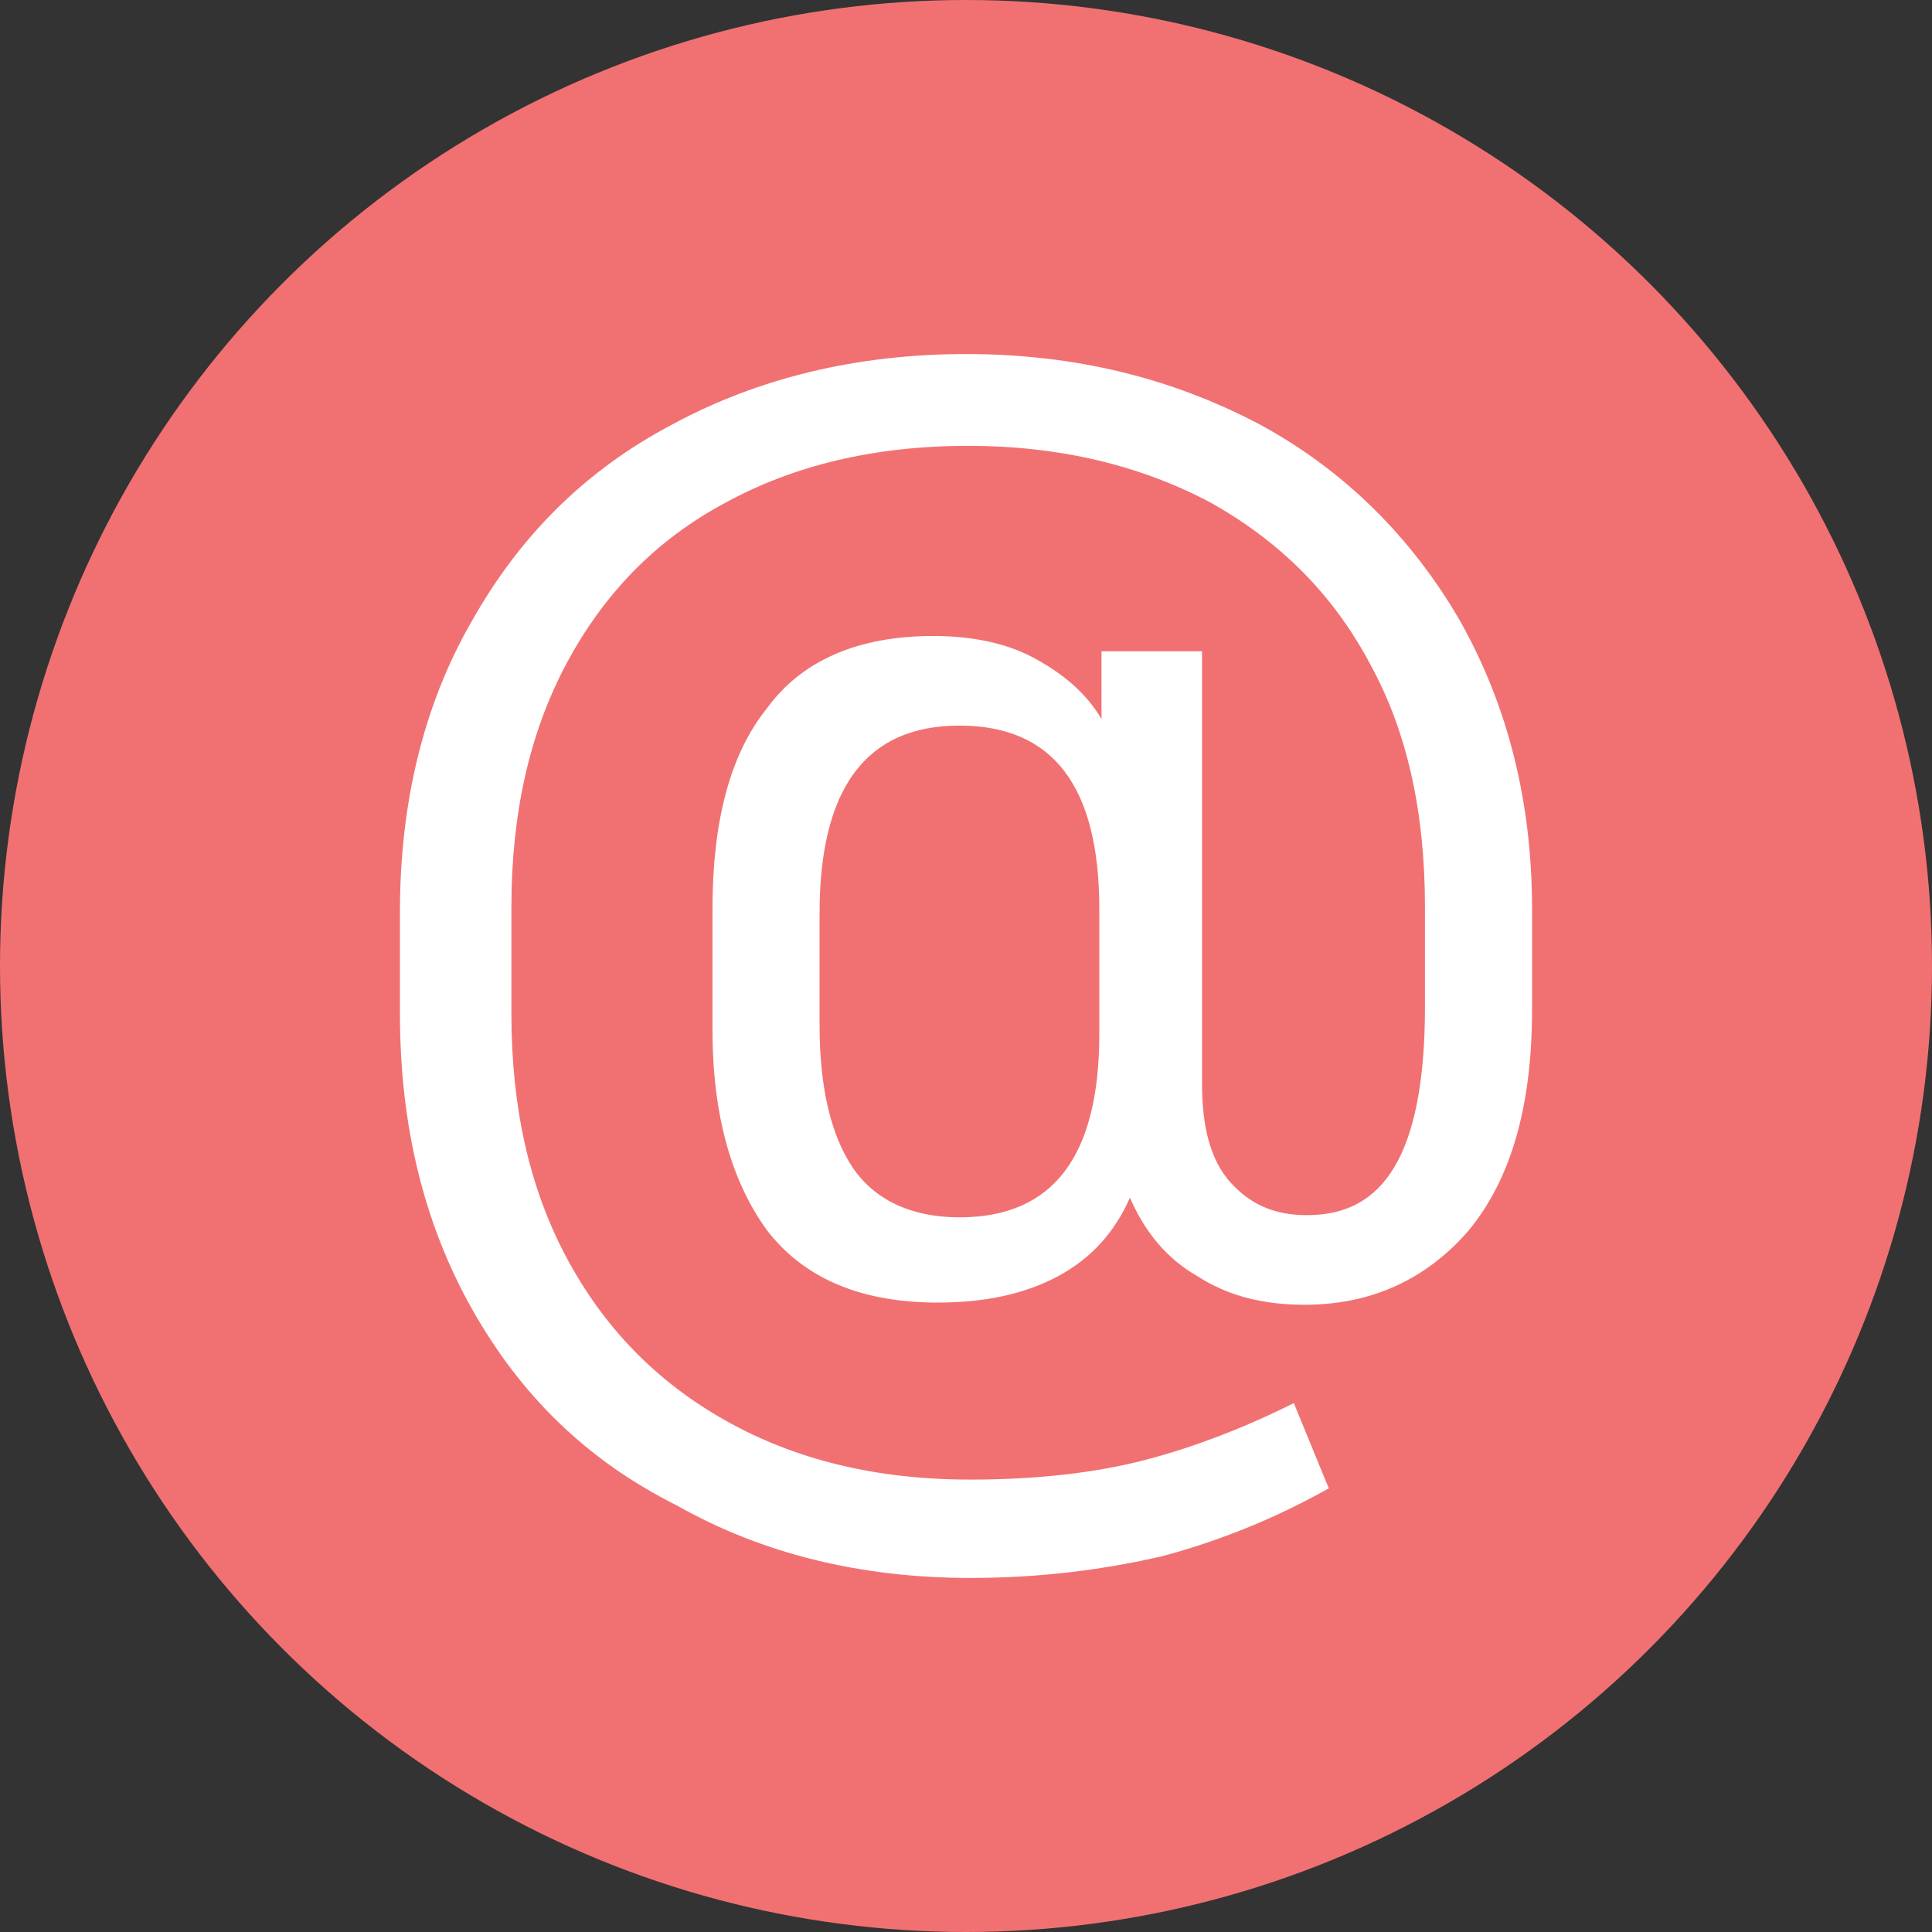 <?xml version="1.0" encoding="UTF-8"?> <!-- Generator: Adobe Illustrator 24.3.0, SVG Export Plug-In . SVG Version: 6.00 Build 0) --> <svg xmlns="http://www.w3.org/2000/svg" xmlns:xlink="http://www.w3.org/1999/xlink" id="Слой_1" x="0px" y="0px" viewBox="0 0 88.4 88.4" style="enable-background:new 0 0 88.4 88.4;" xml:space="preserve"><rect x="0" y="0" width="88.4" height="88.4" fill="#333333" stroke="none"/> <style type="text/css"> .st0{fill:#F17172;} .st1{fill:#FFFFFF;} </style> <g> <circle class="st0" cx="44.2" cy="44.2" r="44.2"></circle> <g> <g> <g> <path class="st1" d="M21.6,59.9c-2.2-3.9-3.3-8.4-3.3-13.5v-4.7c0-5,1.1-9.5,3.3-13.3c2.2-3.9,5.2-6.9,9.2-9 c3.9-2.1,8.4-3.2,13.4-3.2c5,0,9.4,1.1,13.4,3.2c3.9,2.1,7,5.2,9.2,9c2.2,3.9,3.3,8.3,3.3,13.2v4.6c0,4.5-1,7.8-2.9,10.1 c-1.9,2.2-4.4,3.4-7.5,3.4c-1.9,0-3.5-0.4-4.9-1.3c-1.4-0.8-2.4-2-3.1-3.6c-0.7,1.6-1.8,2.8-3.3,3.6c-1.5,0.8-3.3,1.2-5.5,1.2 c-3.5,0-6.1-1.1-7.8-3.3c-1.6-2.2-2.5-5.2-2.5-9.2v-5.5c0-4,0.8-7.1,2.5-9.2c1.6-2.2,4.2-3.3,7.6-3.3c1.7,0,3.3,0.3,4.6,1 c1.3,0.7,2.4,1.6,3.1,2.8v-3.1H55v19.8c0,2,0.4,3.5,1.3,4.5c0.9,1,2,1.5,3.5,1.5c1.8,0,3.1-0.7,4-2.2c0.9-1.5,1.4-3.9,1.4-7.3 v-4.6c0-4.3-0.8-8-2.5-11.1c-1.7-3.2-4.1-5.6-7.3-7.4c-3.2-1.7-6.9-2.6-11.1-2.6c-4.3,0-8,0.9-11.1,2.6 c-3.2,1.7-5.6,4.2-7.3,7.4c-1.7,3.2-2.5,6.9-2.5,11.1v4.9c0,4.2,0.8,7.9,2.5,11.1c1.7,3.2,4.1,5.7,7.3,7.5 c3.2,1.8,6.9,2.7,11.2,2.7c3,0,5.7-0.3,8-0.9c2.3-0.6,4.6-1.5,6.8-2.6l1.6,3.9c-2.5,1.4-5,2.4-7.6,3.1c-2.6,0.6-5.5,1-8.8,1 c-5,0-9.5-1.1-13.4-3.3C26.8,66.8,23.8,63.8,21.6,59.9z M50.3,41.6c0-5.6-2.1-8.4-6.4-8.4c-4.3,0-6.4,2.9-6.4,8.6v5.1 c0,2.8,0.5,5,1.5,6.5c1,1.5,2.7,2.3,4.9,2.3c4.3,0,6.4-2.8,6.4-8.4V41.6z"></path> </g> </g> </g> </g> </svg> 